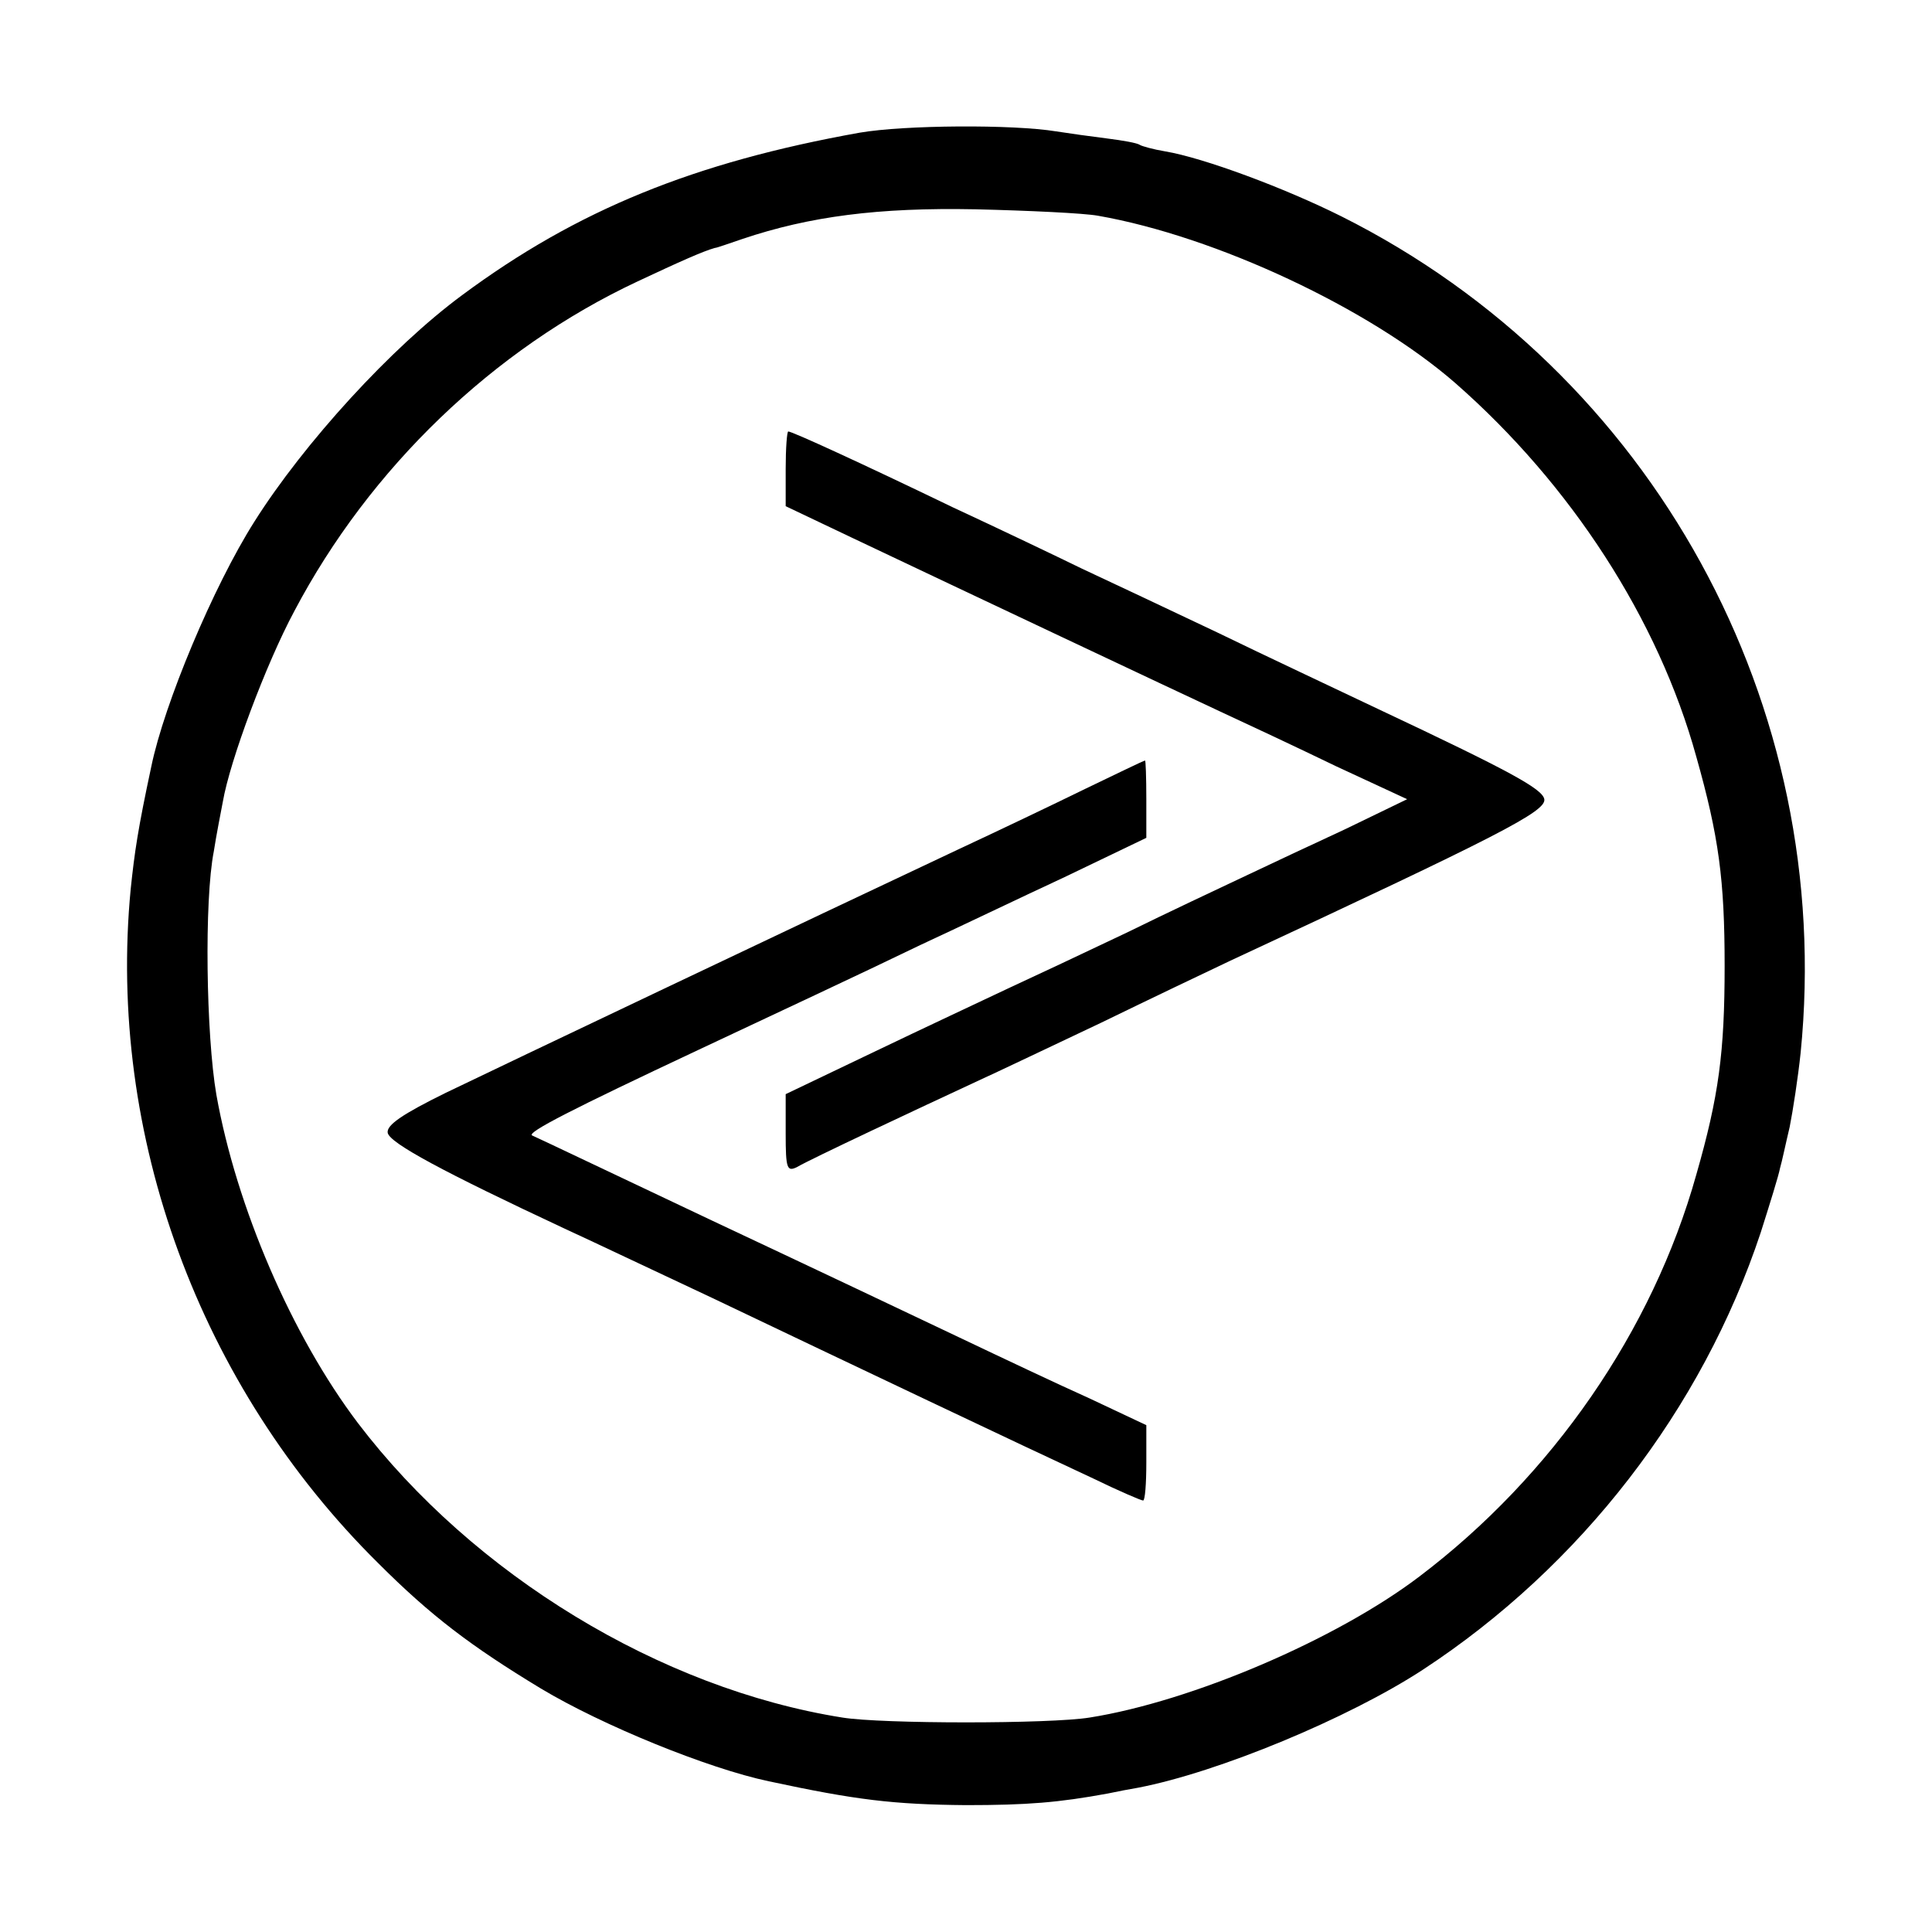 <?xml version="1.0" standalone="no"?>
<!DOCTYPE svg PUBLIC "-//W3C//DTD SVG 20010904//EN"
 "http://www.w3.org/TR/2001/REC-SVG-20010904/DTD/svg10.dtd">
<svg version="1.0" xmlns="http://www.w3.org/2000/svg"
 width="300pt" height="300pt" viewBox="0 0 300 300"
 preserveAspectRatio="xMidYMid meet">
<g transform="translate(0,300) scale(0.1,-0.1)"
fill="#000000" stroke="none">
<path d="M1335 2794 c-257 -46 -439 -120 -617 -252 -110 -81 -246 -230 -323
-352 -64 -101 -140 -283 -160 -380 -21 -98 -26 -133 -32 -190 -37 -383 107
-773 384 -1047 82 -82 144 -129 253 -195 95 -57 259 -124 354 -144 135 -29
193 -36 306 -37 95 0 144 4 220 18 14 3 35 7 47 9 125 24 327 108 442 183 246
161 434 405 525 679 14 44 28 89 30 100 3 10 9 39 15 64 5 25 13 77 17 115 54
540 -230 1057 -713 1299 -88 44 -214 91 -274 101 -18 3 -36 8 -39 10 -4 3 -27
7 -51 10 -24 3 -60 8 -79 11 -67 11 -235 10 -305 -2z m370 -129 c183 -32 422
-144 555 -260 179 -157 315 -366 374 -580 35 -124 44 -191 44 -325 0 -134 -9
-202 -44 -324 -68 -243 -224 -468 -430 -624 -129 -98 -354 -194 -512 -219 -61
-10 -323 -10 -384 0 -283 45 -573 222 -752 457 -103 136 -189 336 -220 510
-16 93 -19 302 -4 378 4 26 11 61 14 77 11 64 67 214 111 296 117 222 309 407
533 512 66 31 102 47 120 52 3 0 22 7 43 14 104 35 211 49 362 46 83 -2 168
-6 190 -10z"/>
<path d="M1220 2272 l0 -58 103 -49 c177 -84 499 -236 572 -270 39 -18 120
-56 180 -85 l110 -51 -95 -46 c-52 -24 -124 -58 -160 -75 -36 -17 -117 -55
-180 -86 -63 -30 -146 -69 -185 -87 -38 -18 -132 -62 -207 -98 l-138 -66 0
-61 c0 -55 2 -60 18 -52 20 12 193 93 277 132 33 15 121 57 195 92 74 36 164
79 200 96 419 195 491 232 488 251 -3 16 -52 43 -258 140 -63 30 -176 83 -250
119 -74 35 -169 80 -210 99 -41 20 -131 63 -200 95 -143 69 -250 118 -256 118
-2 0 -4 -26 -4 -58z"/>
<path d="M1685 1775 c-49 -24 -137 -66 -195 -93 -236 -111 -711 -337 -798
-379 -67 -33 -92 -50 -90 -62 3 -16 87 -61 273 -148 50 -23 153 -72 230 -108
218 -104 481 -229 593 -281 39 -19 74 -34 77 -34 3 0 5 26 5 59 l0 58 -87 41
c-49 22 -140 65 -203 95 -63 30 -236 112 -385 182 -148 70 -274 130 -279 132
-7 5 61 40 259 133 119 56 252 118 345 163 52 24 152 72 223 105 l127 61 0 60
c0 34 -1 61 -2 60 -2 0 -43 -20 -93 -44z"/>
</g>
</svg>
